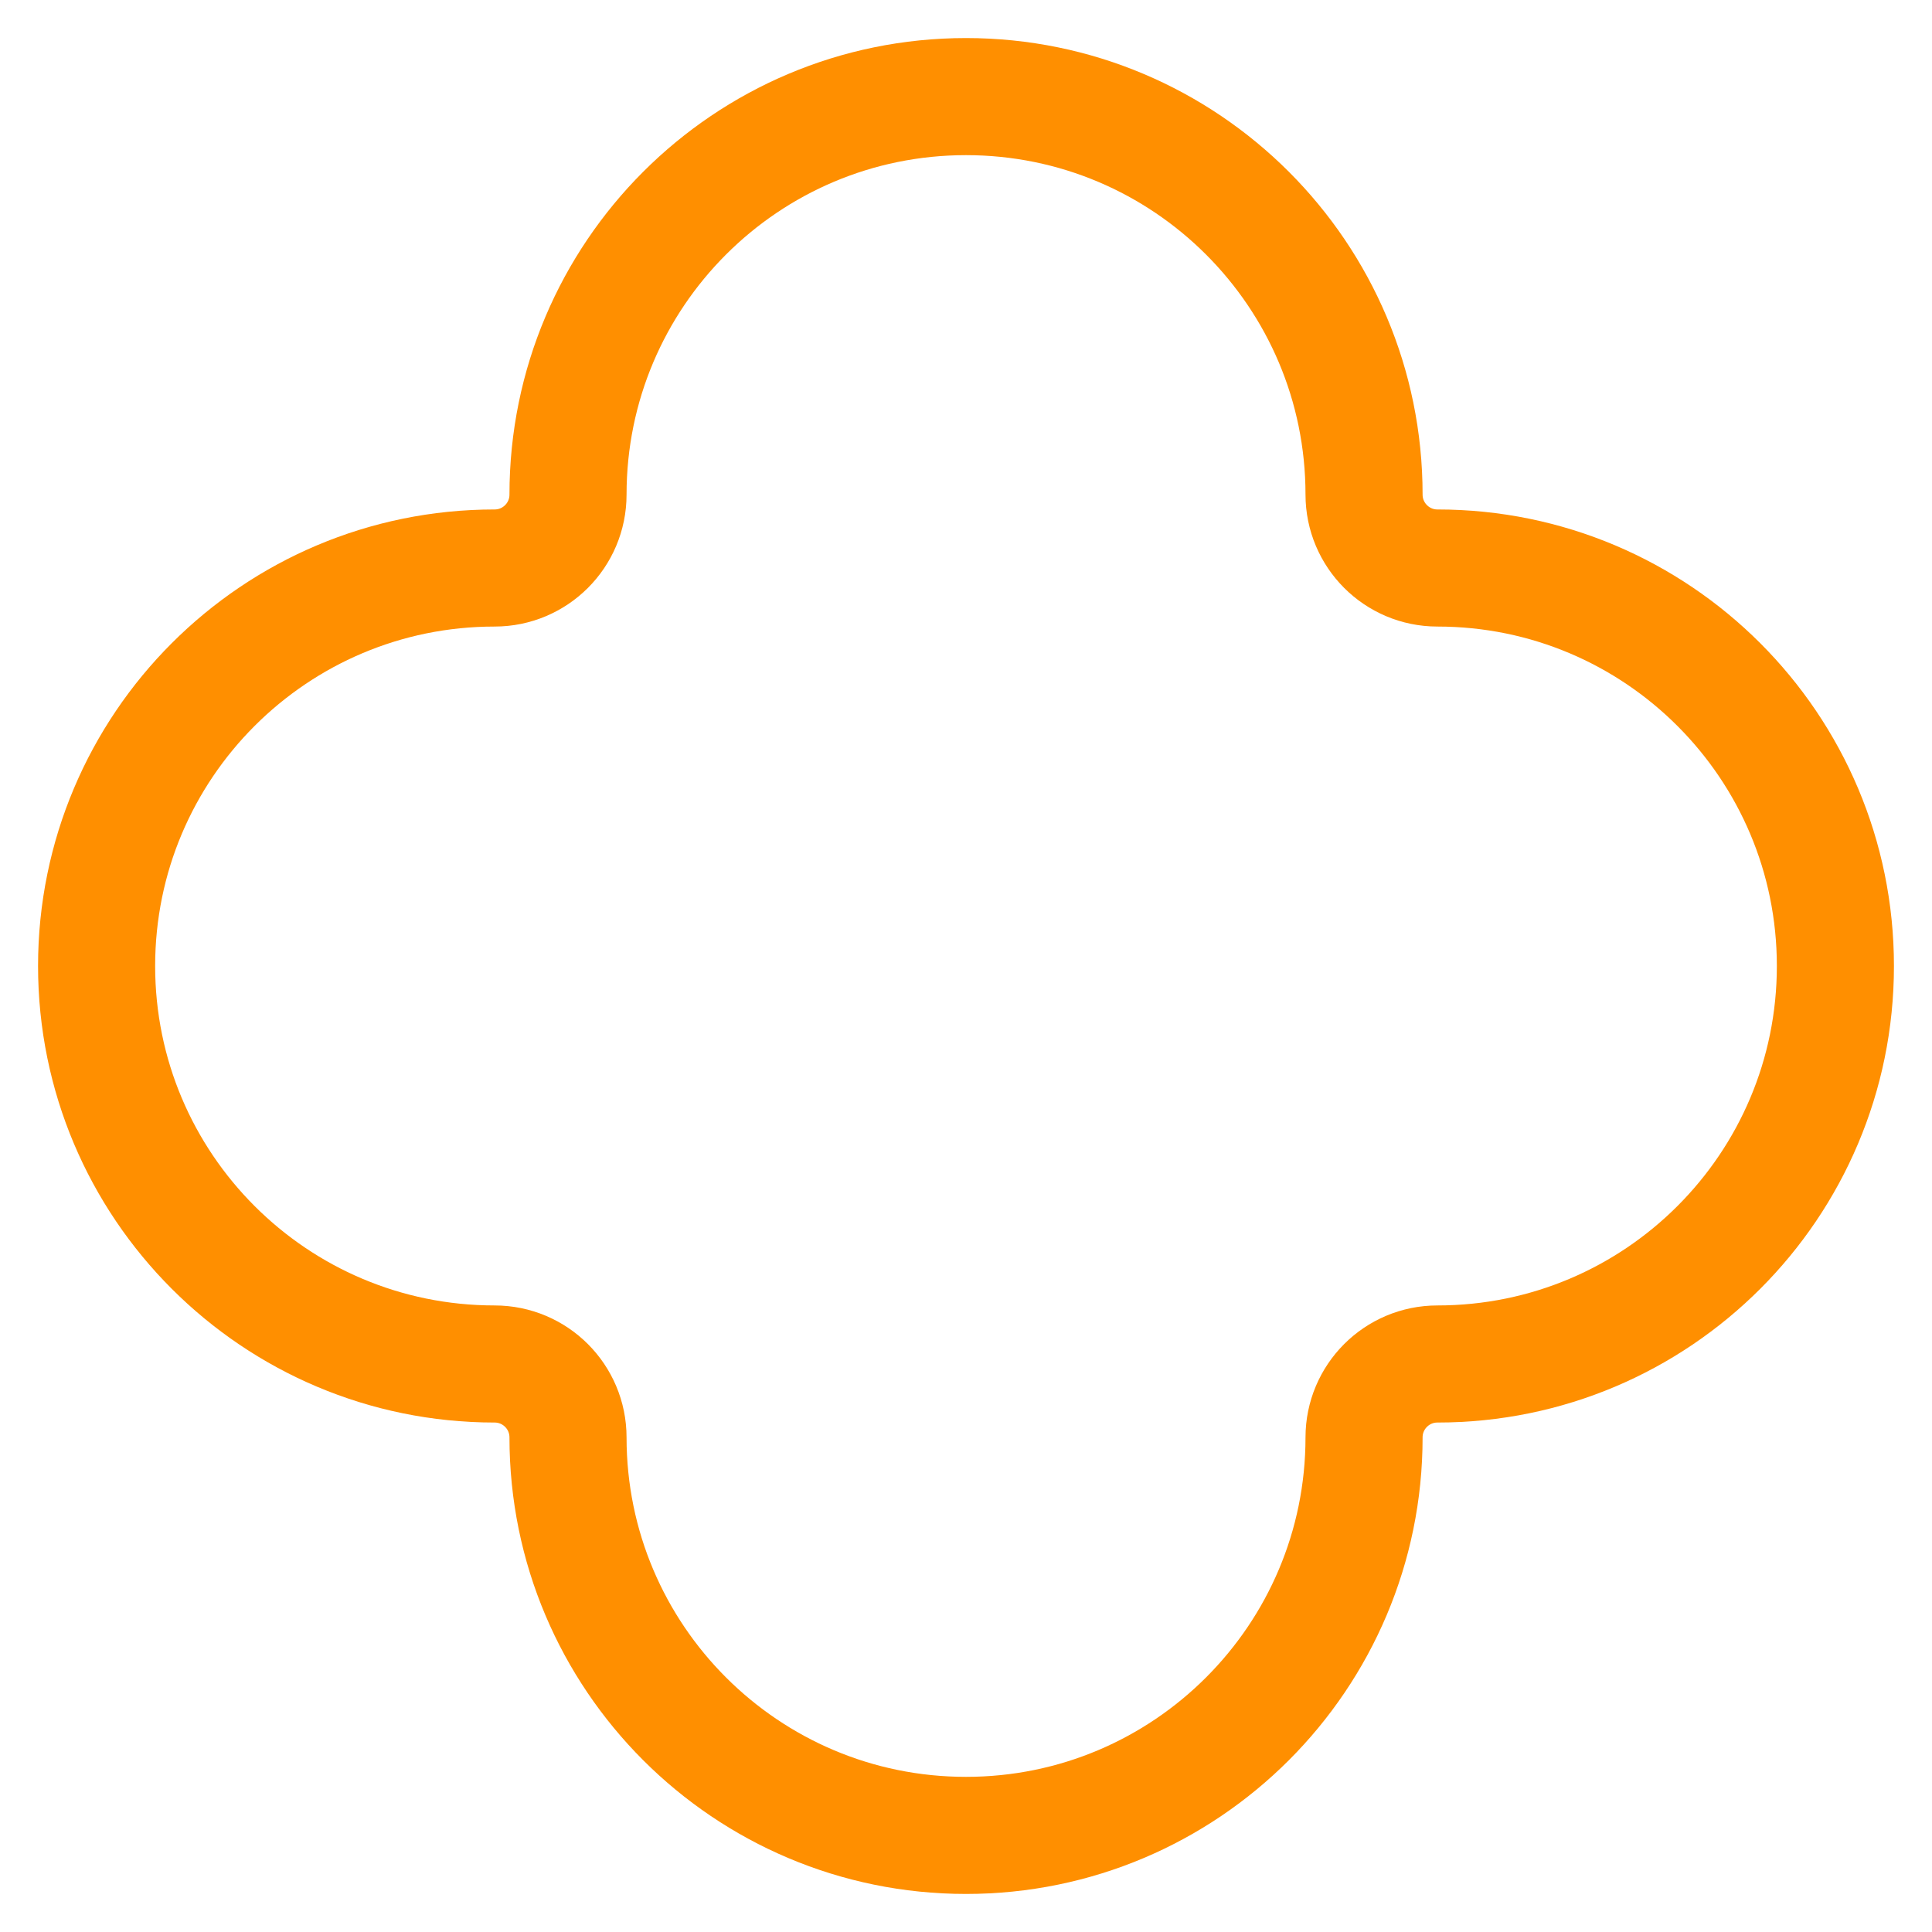 <?xml version="1.0" encoding="UTF-8"?> <svg xmlns="http://www.w3.org/2000/svg" width="33" height="33" viewBox="0 0 33 33" fill="none"><path d="M9.702 8.448C9.702 4.694 12.746 1.65 16.5 1.65C20.255 1.65 23.299 4.694 23.299 8.448C23.299 9.14 23.86 9.702 24.552 9.702C28.307 9.702 31.35 12.745 31.35 16.5C31.35 20.255 28.307 23.298 24.552 23.298C23.86 23.298 23.299 23.859 23.299 24.552C23.299 28.306 20.255 31.35 16.5 31.35C12.746 31.35 9.702 28.306 9.702 24.552C9.702 23.859 9.141 23.298 8.448 23.298C4.694 23.298 1.65 20.255 1.65 16.5C1.65 12.745 4.694 9.702 8.448 9.702C9.141 9.702 9.702 9.141 9.702 8.448Z" stroke="#FF8F00" stroke-width="2"></path></svg> 